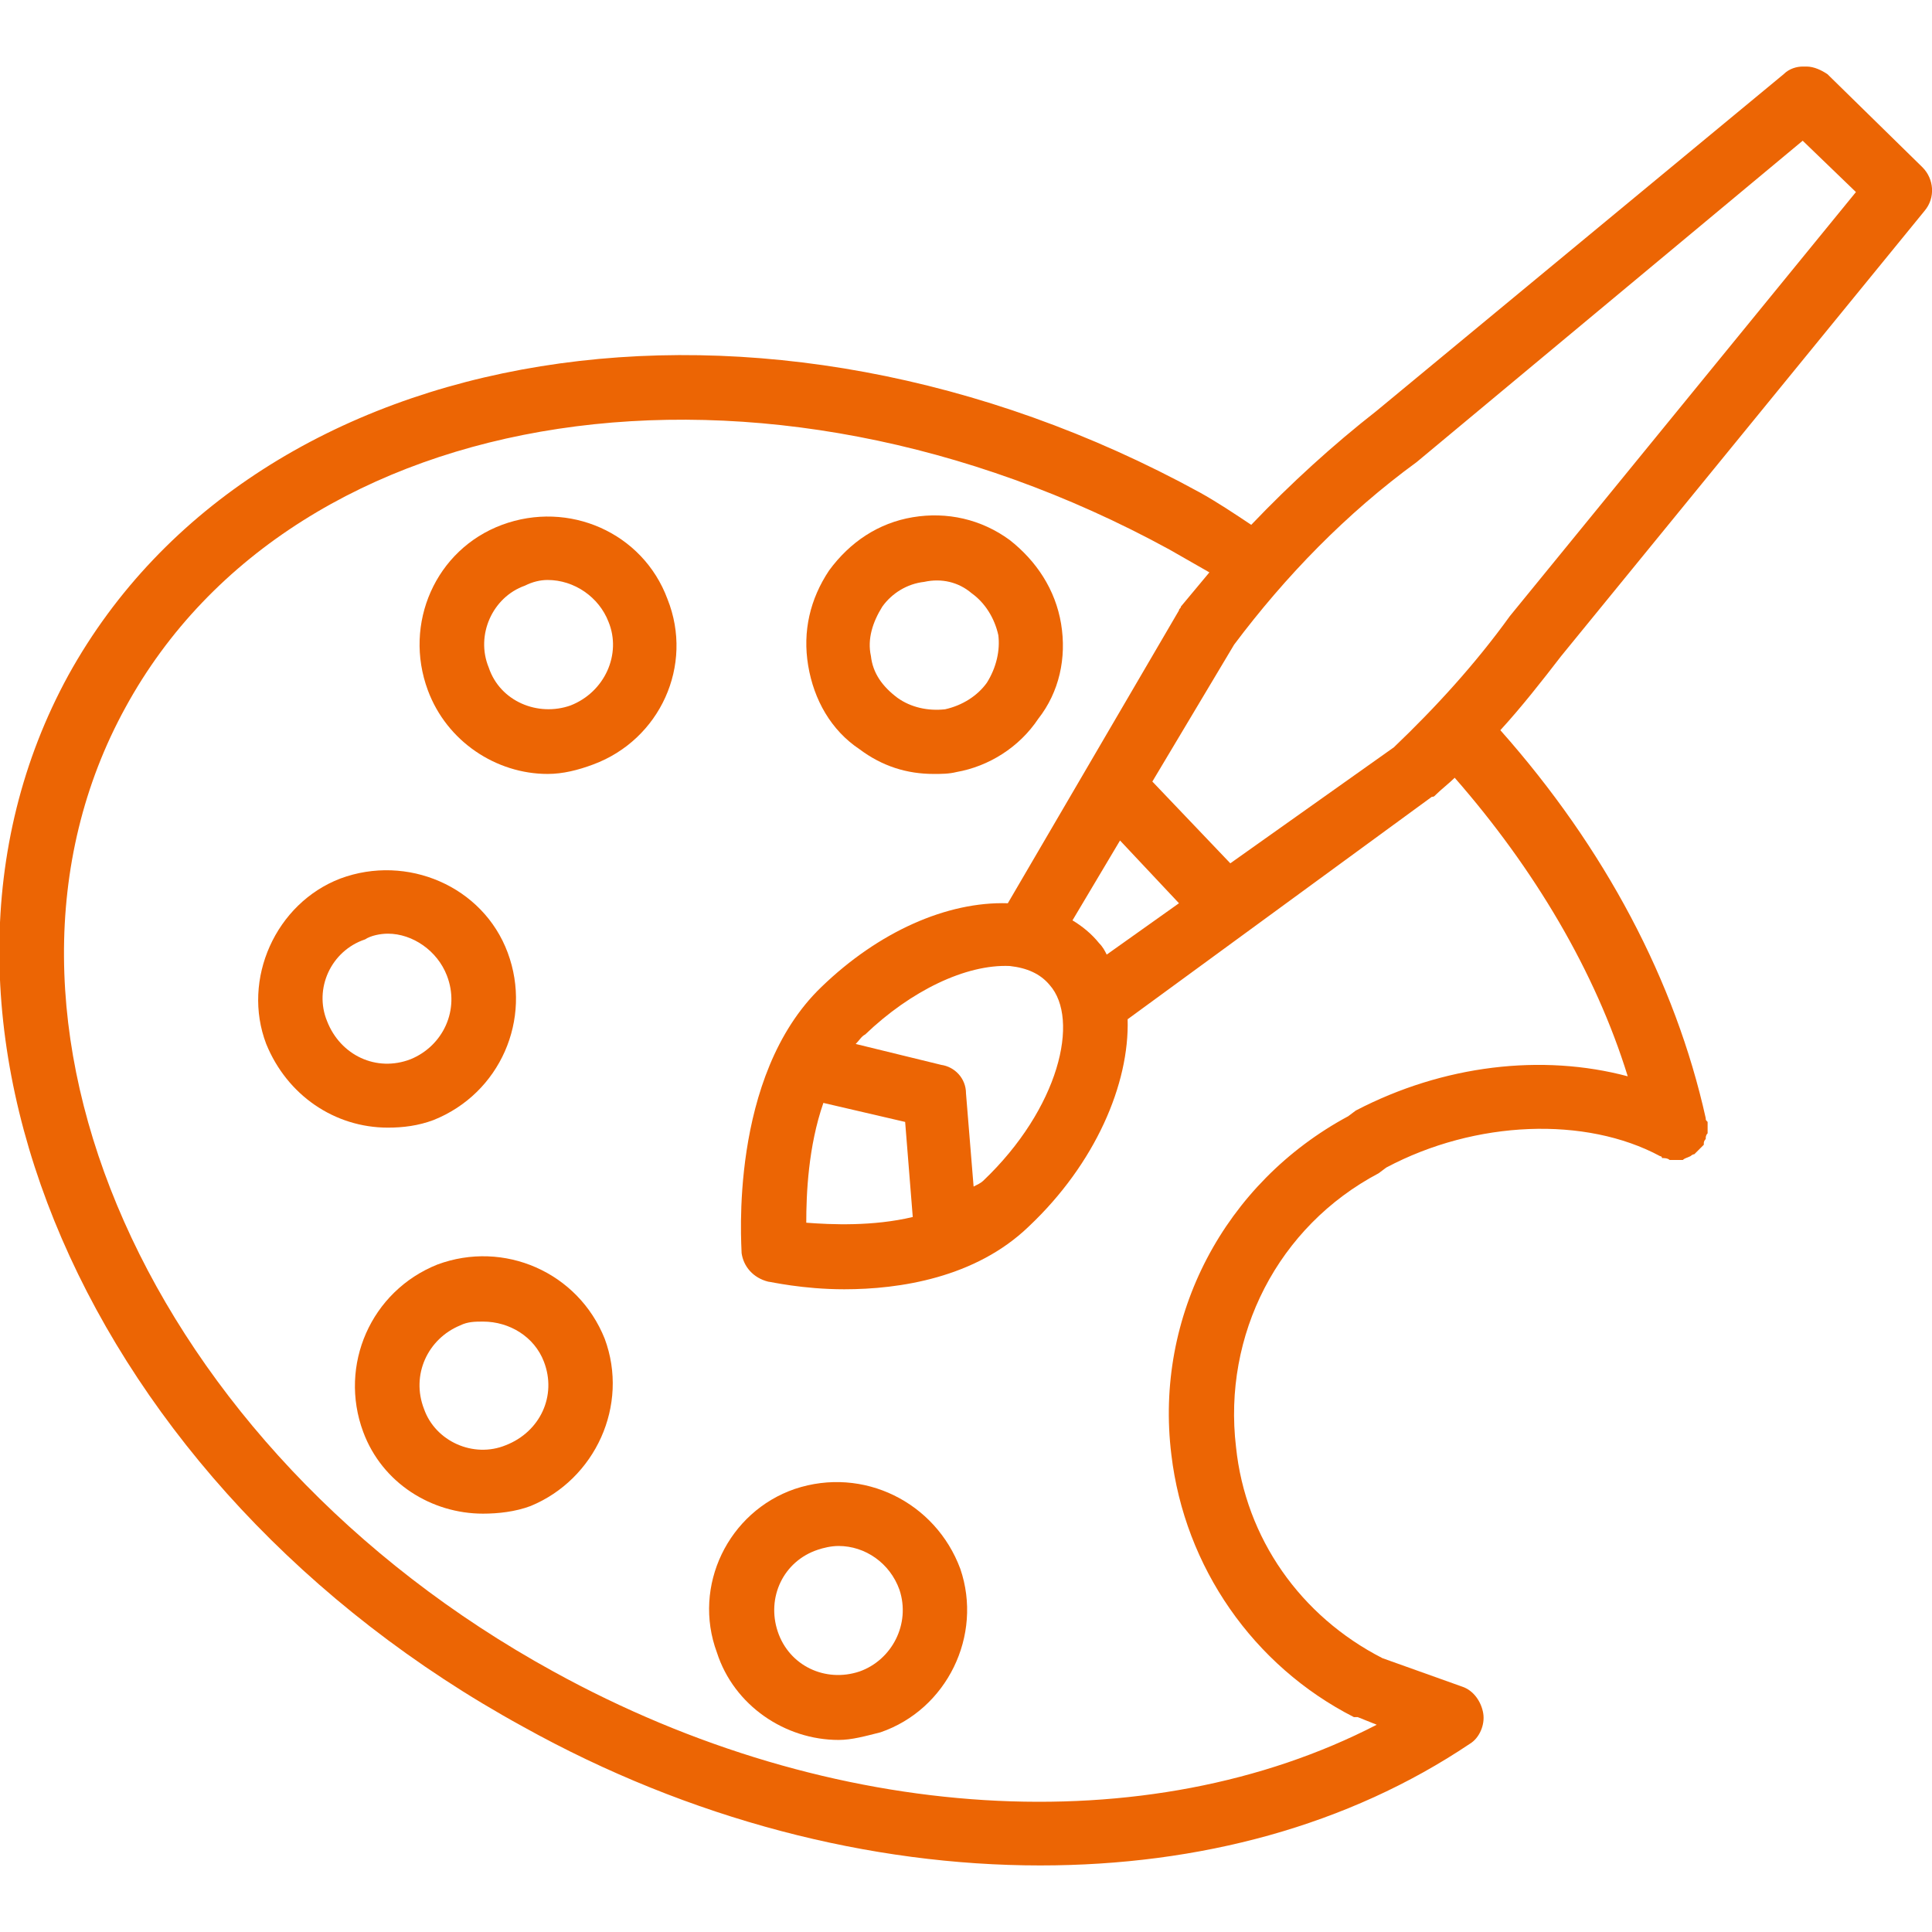<?xml version="1.0" encoding="UTF-8"?> <svg xmlns="http://www.w3.org/2000/svg" xmlns:xlink="http://www.w3.org/1999/xlink" xml:space="preserve" width="10.16mm" height="10.16mm" version="1.1" style="shape-rendering:geometricPrecision; text-rendering:geometricPrecision; image-rendering:optimizeQuality; fill-rule:evenodd; clip-rule:evenodd" viewBox="0 0 1016 1016"> <defs> <style type="text/css"> .fil0 {fill:#EC6504;fill-rule:nonzero} </style> </defs> <g id="Layer_x0020_1">  <g id="_579202448"> <path class="fil0" d="M464 319c5,-7 13,-12 22,-13 9,-2 18,0 25,6 7,5 12,13 14,22 1,8 -1,17 -6,25 -5,7 -13,12 -22,14 -9,1 -18,-1 -25,-6 -8,-6 -13,-13 -14,-22 -2,-9 1,-18 6,-26zm-12 75c12,9 25,13 39,13 4,0 8,0 12,-1 17,-3 33,-13 43,-28 11,-14 15,-32 12,-50 -3,-18 -13,-33 -27,-44 -15,-11 -33,-15 -51,-12 -18,3 -33,13 -44,28 -10,15 -14,32 -11,50 3,18 12,34 27,44z"></path> <path class="fil0" d="M300 371c-17,6 -37,-2 -43,-20 -7,-17 2,-37 19,-43 4,-2 8,-3 12,-3 14,0 27,9 32,22 7,17 -2,37 -20,44zm-36 -95c-35,13 -52,52 -39,87 10,27 36,44 63,44 8,0 16,-2 24,-5 35,-13 53,-52 39,-87 -13,-35 -52,-52 -87,-39z"></path> <path class="fil0" d="M172 537c-7,-17 2,-37 20,-43 3,-2 8,-3 12,-3 13,0 26,9 31,22 7,18 -2,37 -19,44 -18,7 -37,-2 -44,-20zm56 52c35,-14 52,-53 39,-88 -13,-35 -53,-52 -88,-39 -34,13 -52,53 -39,87 11,27 36,44 64,44 8,0 16,-1 24,-4z"></path> <path class="fil0" d="M266 760c-17,7 -37,-2 -43,-19 -7,-18 2,-37 19,-44 4,-2 8,-2 12,-2 14,0 27,8 32,21 7,18 -2,37 -20,44zm-36 -95c-35,14 -52,53 -39,88 10,27 36,43 63,43 8,0 17,-1 25,-4 34,-14 52,-53 39,-88 -14,-35 -53,-52 -88,-39z"></path> <path class="fil0" d="M794 324c-18,25 -39,48 -61,69l-86 61 -41 -43 43 -72c27,-36 59,-69 96,-96l203 -169 28 27 -182 223zm156 -289l-2 0c-3,0 -7,1 -10,4l-214 177c-23,18 -45,38 -66,60 -9,-6 -18,-12 -27,-17 -230,-126 -496,-83 -595,96 -98,179 9,427 239,553 88,49 183,73 272,73 84,0 162,-21 226,-64 5,-3 8,-10 7,-16 -1,-6 -5,-12 -11,-14l-42 -15c-43,-22 -72,-63 -77,-111 -7,-59 22,-116 75,-144l4 -3c47,-25 105,-27 144,-6 0,0 1,0 1,1 1,0 3,0 4,1 1,0 1,0 2,0 0,0 1,0 1,0 1,0 2,0 4,0 0,0 0,0 0,0 1,-1 2,-1 4,-2 0,0 1,-1 2,-1 1,-1 2,-2 2,-2 1,-1 2,-2 3,-3 0,0 0,0 0,-1 0,0 0,-1 1,-2 0,-1 0,-2 1,-3 0,-2 0,-3 0,-4 0,-1 0,-2 0,-2 -1,-1 -1,-1 -1,-2l0 0c-16,-72 -53,-142 -108,-204 11,-12 22,-26 32,-39l191 -234c6,-7 5,-17 -1,-23l-50 -49c-3,-2 -7,-4 -11,-4zm-438 589l-4 -49c0,-8 -6,-14 -13,-15l-45 -11c2,-2 3,-4 5,-5 24,-23 53,-37 76,-36 9,1 16,4 21,10 16,18 5,65 -35,103 -1,1 -3,2 -5,3zm-79 -44l43 10 4 50c-21,5 -43,4 -56,3 0,-15 1,-40 9,-63zm145 -84c-4,-5 -9,-9 -14,-12l25 -42 31 33 -38 27c-1,-2 -2,-4 -4,-6zm135 88l-4 3c-65,35 -102,105 -93,178 7,59 43,111 96,138 1,0 2,0 2,0l10 4c-120,62 -286,53 -433,-28 -213,-117 -314,-345 -225,-507 89,-163 335,-200 549,-83 7,4 14,8 21,12 -5,6 -10,12 -15,18 0,1 -1,1 -1,2l-90 154c-32,-1 -68,15 -98,44 -49,47 -42,136 -42,140 1,7 6,13 14,15 1,0 18,4 40,4 29,0 69,-6 97,-33 35,-33 53,-75 52,-109l160 -117c1,0 1,0 2,-1 3,-3 7,-6 10,-9 42,48 74,102 91,157 -45,-12 -97,-6 -143,18z"></path> <path class="fil0" d="M452 879c-18,6 -37,-3 -43,-21 -6,-18 3,-37 21,-43 3,-1 7,-2 11,-2 14,0 27,9 32,23 6,18 -4,37 -21,43zm-34 -96c-35,12 -54,51 -41,86 9,28 36,46 64,46 7,0 14,-2 22,-4 35,-12 54,-51 42,-86 -13,-35 -51,-54 -87,-42z"></path> </g> </g> </svg> 